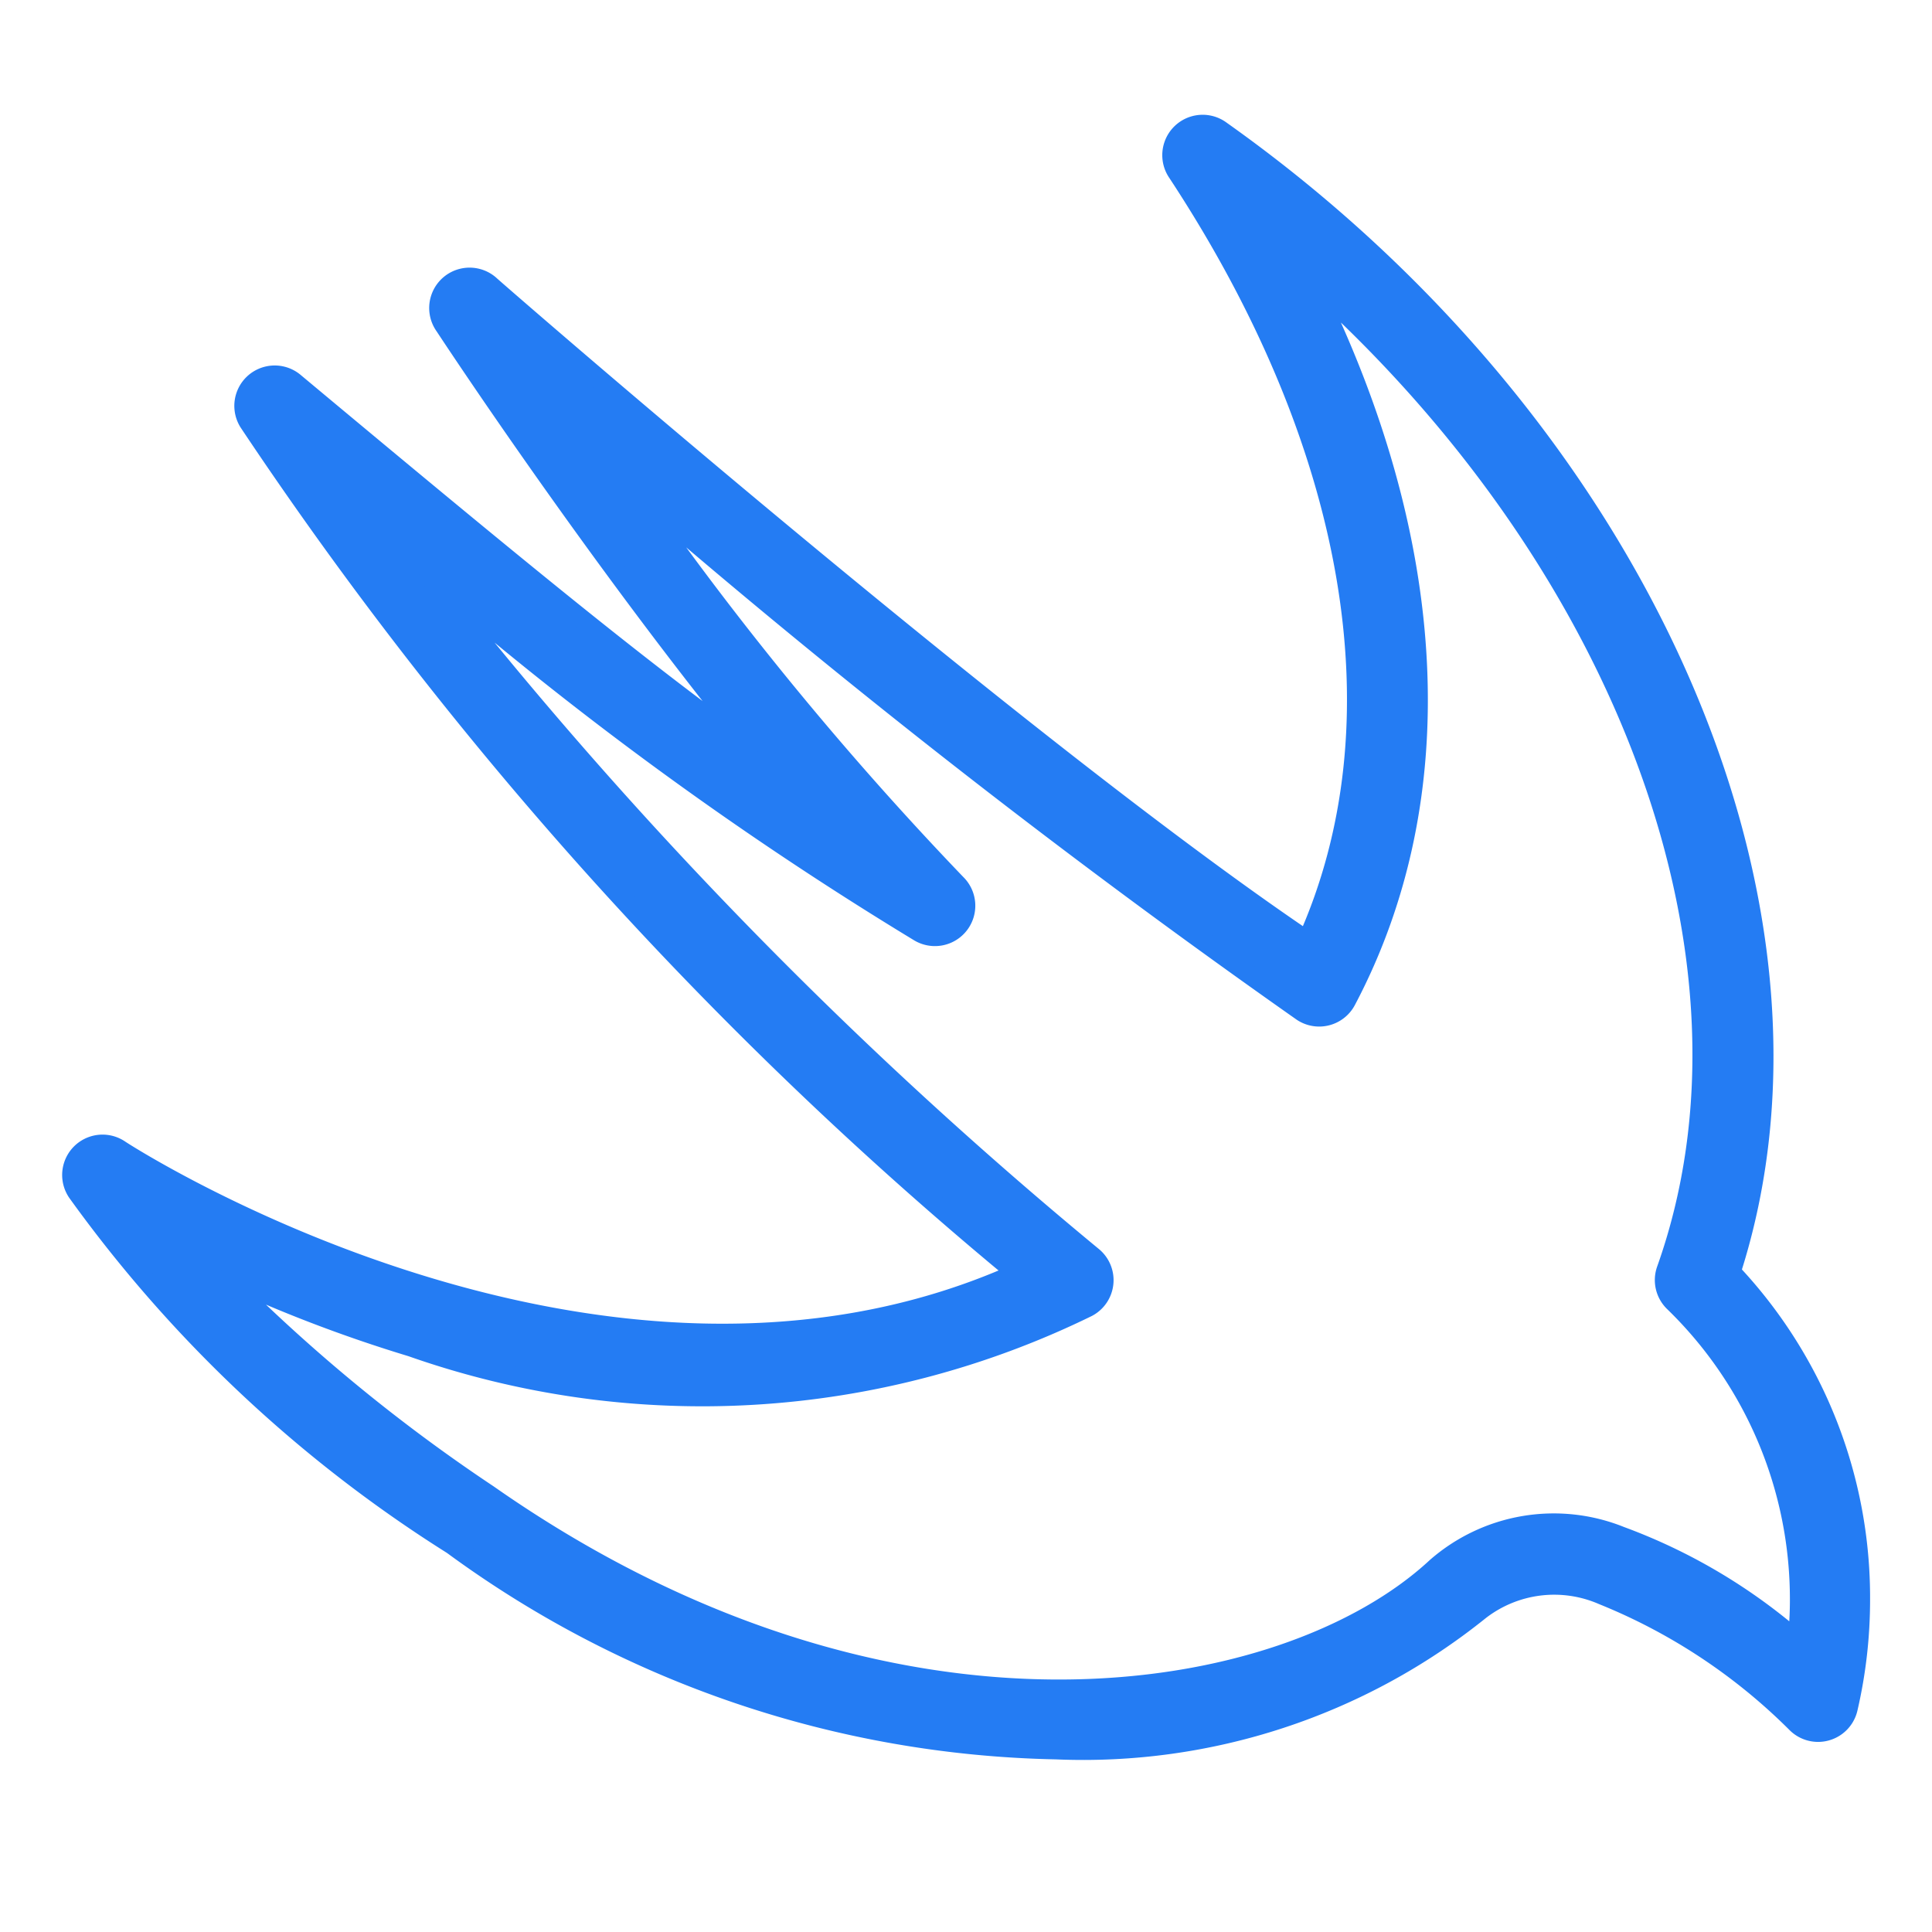 <svg xmlns="http://www.w3.org/2000/svg" xmlns:xlink="http://www.w3.org/1999/xlink" width="20" height="20" viewBox="0 0 20 20">
  <defs>
    <clipPath id="clip-edge-swift">
      <rect width="20" height="20"/>
    </clipPath>
  </defs>
  <g id="edge-swift" clip-path="url(#clip-edge-swift)">
    <g id="edge-swift-2" data-name="edge-swift" transform="translate(0.747 -1.363)">
      <g id="Group_95" data-name="Group 95" transform="translate(-0.004 2.653)">
        <path id="Path_118" data-name="Path 118" d="M17.172,14.531c1.231-3.816-.961-8.755-5.278-11.816a.318.318,0,0,0-.452.436c1.866,2.837,2.345,5.711,1.342,7.95-2.989-2.019-8.4-6.732-8.452-6.781a.318.318,0,0,0-.477.416c.084.128,1.595,2.419,3.221,4.412-1.173-.838-2.465-1.9-4.77-3.823a.318.318,0,0,0-.477.411,40.756,40.756,0,0,0,7.95,8.806C5.463,16.476.545,13.3.494,13.264a.318.318,0,0,0-.442.442,13.893,13.893,0,0,0,3.884,3.65,10.917,10.917,0,0,0,6.249,2.12,6.551,6.551,0,0,0,4.387-1.441,1.257,1.257,0,0,1,1.272-.159,6.028,6.028,0,0,1,2,1.321.318.318,0,0,0,.54-.15,4.978,4.978,0,0,0,.128-1.123,4.908,4.908,0,0,0-1.338-3.392Zm.686,3.816a5.874,5.874,0,0,0-1.829-1.083,1.848,1.848,0,0,0-1.908.323c-1.559,1.447-5.635,2.171-9.815-.755A17.6,17.6,0,0,1,1.54,14.551a14.628,14.628,0,0,0,1.972.756,9.069,9.069,0,0,0,7-.411.318.318,0,0,0,.053-.526,45.793,45.793,0,0,1-6.917-7.1A36.993,36.993,0,0,0,8.765,11.01a.318.318,0,0,0,.387-.5A34.062,34.062,0,0,1,5.794,6.415a87.18,87.18,0,0,0,6.941,5.423.318.318,0,0,0,.456-.119c1.113-2.108.964-4.757-.368-7.443,3.28,2.942,4.813,7.047,3.679,10.232a.318.318,0,0,0,.08.336,4.283,4.283,0,0,1,1.3,3.082q0,.211-.023.422Z" transform="translate(0.004 -2.653)" fill="#247cf3" stroke="#247cf3" stroke-linecap="round" stroke-width="0.2"/>
      </g>
    </g>
  </g>
</svg>
